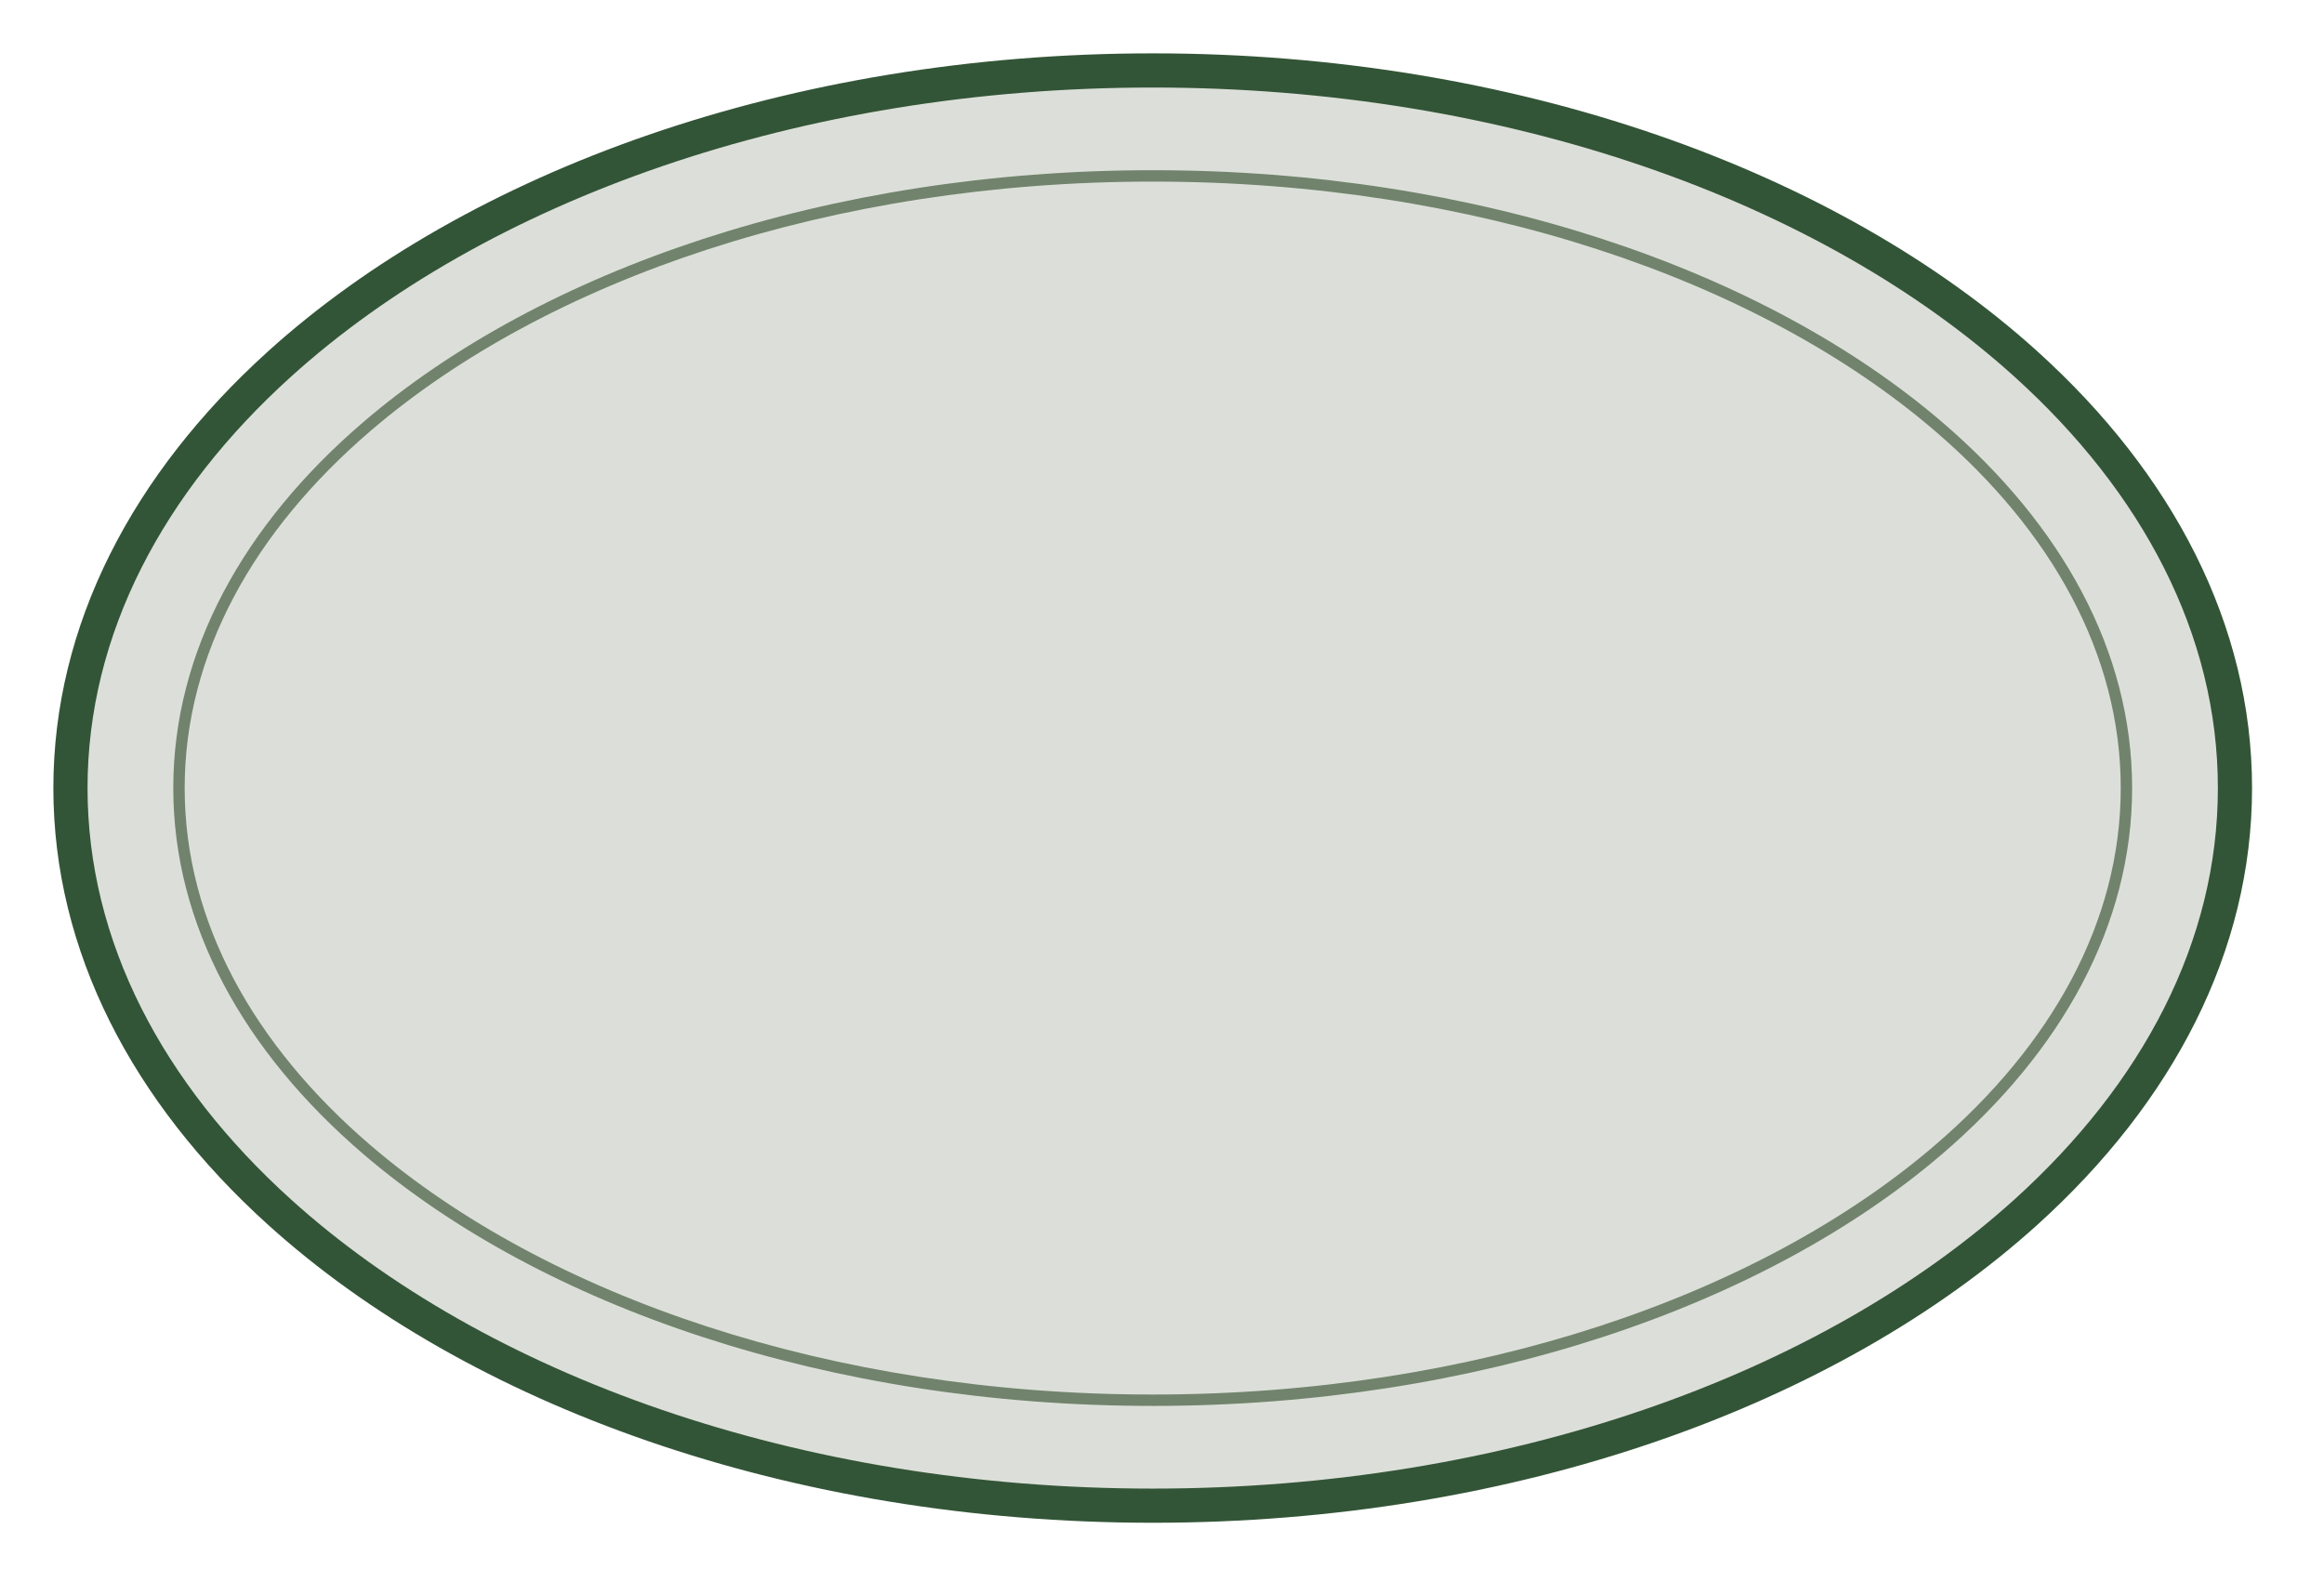 <?xml version="1.0" encoding="UTF-8" standalone="no"?><!DOCTYPE svg PUBLIC "-//W3C//DTD SVG 1.1//EN" "http://www.w3.org/Graphics/SVG/1.1/DTD/svg11.dtd"><svg width="100%" height="100%" viewBox="0 0 102 70" version="1.1" xmlns="http://www.w3.org/2000/svg" xmlns:xlink="http://www.w3.org/1999/xlink" xml:space="preserve" xmlns:serif="http://www.serif.com/" style="fill-rule:evenodd;clip-rule:evenodd;stroke-linejoin:round;stroke-miterlimit:2;"><path d="M50.592,66.092c26.234,0 47.5,-14.102 47.5,-31.5c0,-17.398 -21.266,-31.5 -47.5,-31.5c-26.234,0 -47.5,14.102 -47.5,31.5c0,17.398 21.266,31.5 47.5,31.5" style="fill:#dcdfd9;fill-rule:nonzero;"/><path d="M50.592,66.842c15.95,0 30.081,-5.166 38.839,-13.09c5.931,-5.365 9.411,-11.996 9.411,-19.16c0,-7.163 -3.48,-13.794 -9.411,-19.16c-8.758,-7.923 -22.889,-13.09 -38.839,-13.09c-15.95,0 -30.08,5.167 -38.838,13.09c-5.931,5.366 -9.412,11.997 -9.412,19.16c0,7.164 3.481,13.795 9.412,19.16c8.758,7.924 22.888,13.09 38.838,13.09Zm0,-1.5c-15.53,0 -29.304,-4.987 -37.832,-12.702c-5.593,-5.06 -8.918,-11.292 -8.918,-18.048c0,-6.755 3.325,-12.987 8.918,-18.047c8.528,-7.716 22.302,-12.703 37.832,-12.703c15.531,0 29.305,4.987 37.833,12.703c5.593,5.06 8.917,11.292 8.917,18.047c0,6.756 -3.324,12.988 -8.917,18.048c-8.528,7.715 -22.302,12.702 -37.833,12.702Z" style="fill:#335537;"/><path d="M50.592,61.713c14.23,0 26.841,-4.359 34.654,-11.061c5.245,-4.499 8.333,-10.054 8.333,-16.06c0,-6.005 -3.088,-11.56 -8.333,-16.059c-7.813,-6.702 -20.424,-11.062 -34.654,-11.062c-14.229,0 -26.84,4.36 -34.654,11.062c-5.244,4.499 -8.333,10.054 -8.333,16.059c0,6.006 3.089,11.561 8.333,16.06c7.814,6.702 20.425,11.061 34.654,11.061Zm0,-0.5c-14.094,0 -26.589,-4.302 -34.328,-10.941c-5.124,-4.395 -8.159,-9.813 -8.159,-15.68c0,-5.866 3.035,-11.284 8.159,-15.679c7.739,-6.639 20.234,-10.942 34.328,-10.942c14.094,0 26.59,4.303 34.329,10.942c5.124,4.395 8.158,9.813 8.158,15.679c0,5.867 -3.034,11.285 -8.158,15.68c-7.739,6.639 -20.235,10.941 -34.329,10.941Z" style="fill:#71836c;"/></svg>